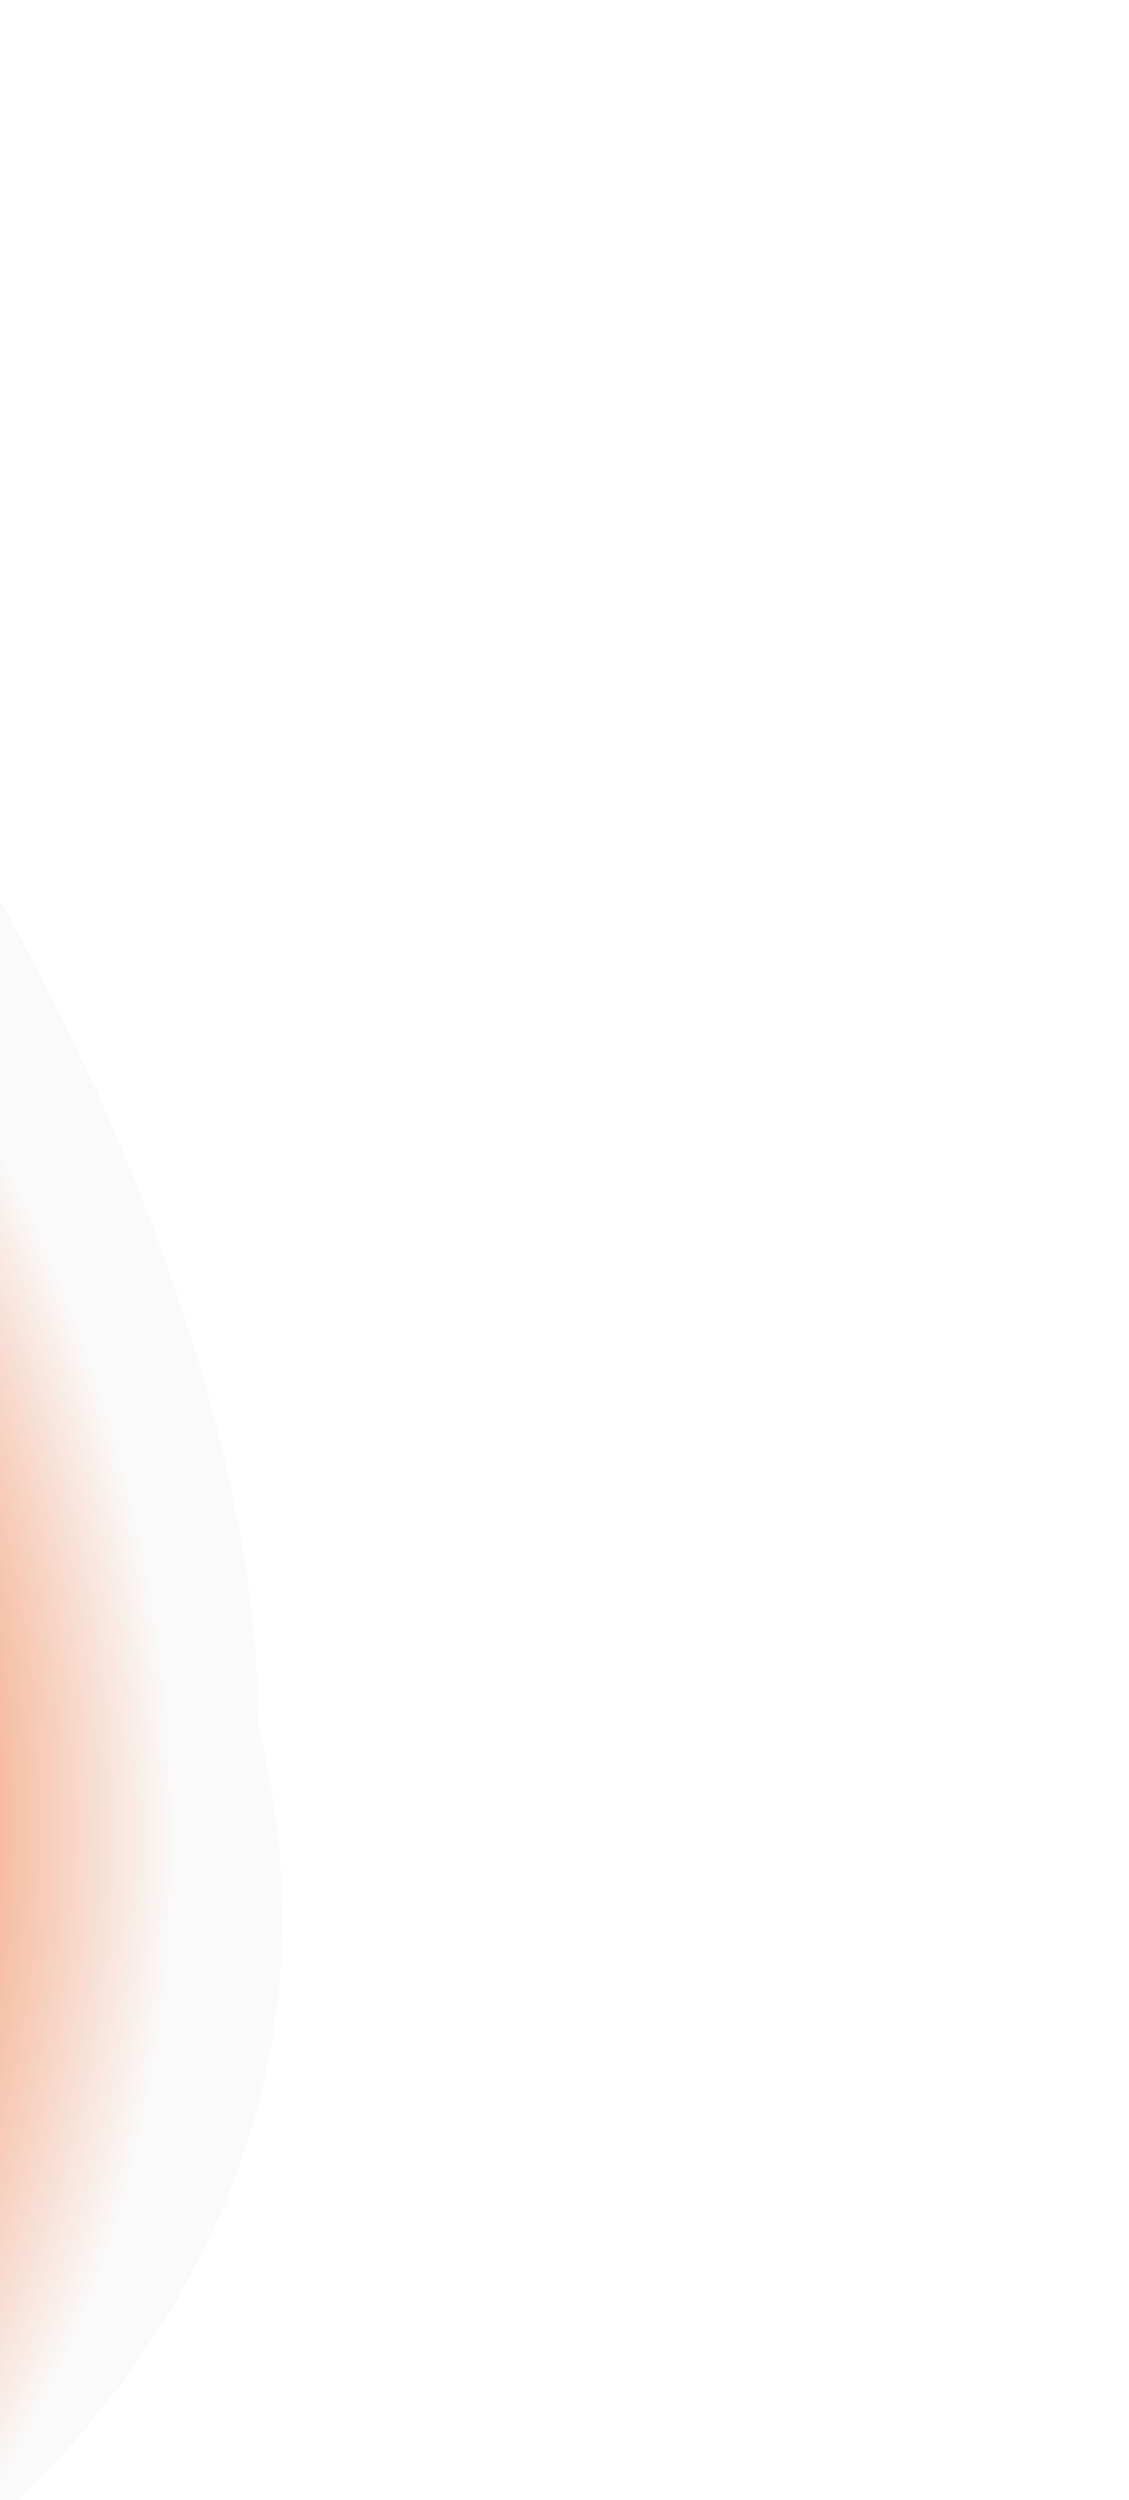 <svg width="320" height="708" viewBox="0 0 320 708" fill="none" xmlns="http://www.w3.org/2000/svg">
<g filter="url(#filter0_f_3771_15688)">
<path d="M73.619 490.091C73.342 488.923 73.191 487.732 73.182 486.531C71.802 295.067 -152.388 -31.518 -334.866 2.455C-335.822 2.633 -336.819 2.73 -337.791 2.736C-528.61 4.016 -613 252.075 -613 443.294C-613 635.009 -574.984 876.262 -274.215 835.433C-90.098 810.44 119.418 683.35 73.619 490.091Z" fill="url(#paint0_radial_3771_15688)"/>
</g>
<defs>
<filter id="filter0_f_3771_15688" x="-853" y="-240" width="1173" height="1320" filterUnits="userSpaceOnUse" color-interpolation-filters="sRGB">
<feFlood flood-opacity="0" result="BackgroundImageFix"/>
<feBlend mode="normal" in="SourceGraphic" in2="BackgroundImageFix" result="shape"/>
<feGaussianBlur stdDeviation="120" result="effect1_foregroundBlur_3771_15688"/>
</filter>
<radialGradient id="paint0_radial_3771_15688" cx="0" cy="0" r="1" gradientUnits="userSpaceOnUse" gradientTransform="translate(-352.761 476.906) rotate(-49.355) scale(375.526 420.674)">
<stop stop-color="#EEBB40"/>
<stop offset="0.318" stop-color="#E38C33"/>
<stop offset="0.677" stop-color="#EF5914"/>
<stop offset="1" stop-color="#FAFAFA"/>
</radialGradient>
</defs>
</svg>
